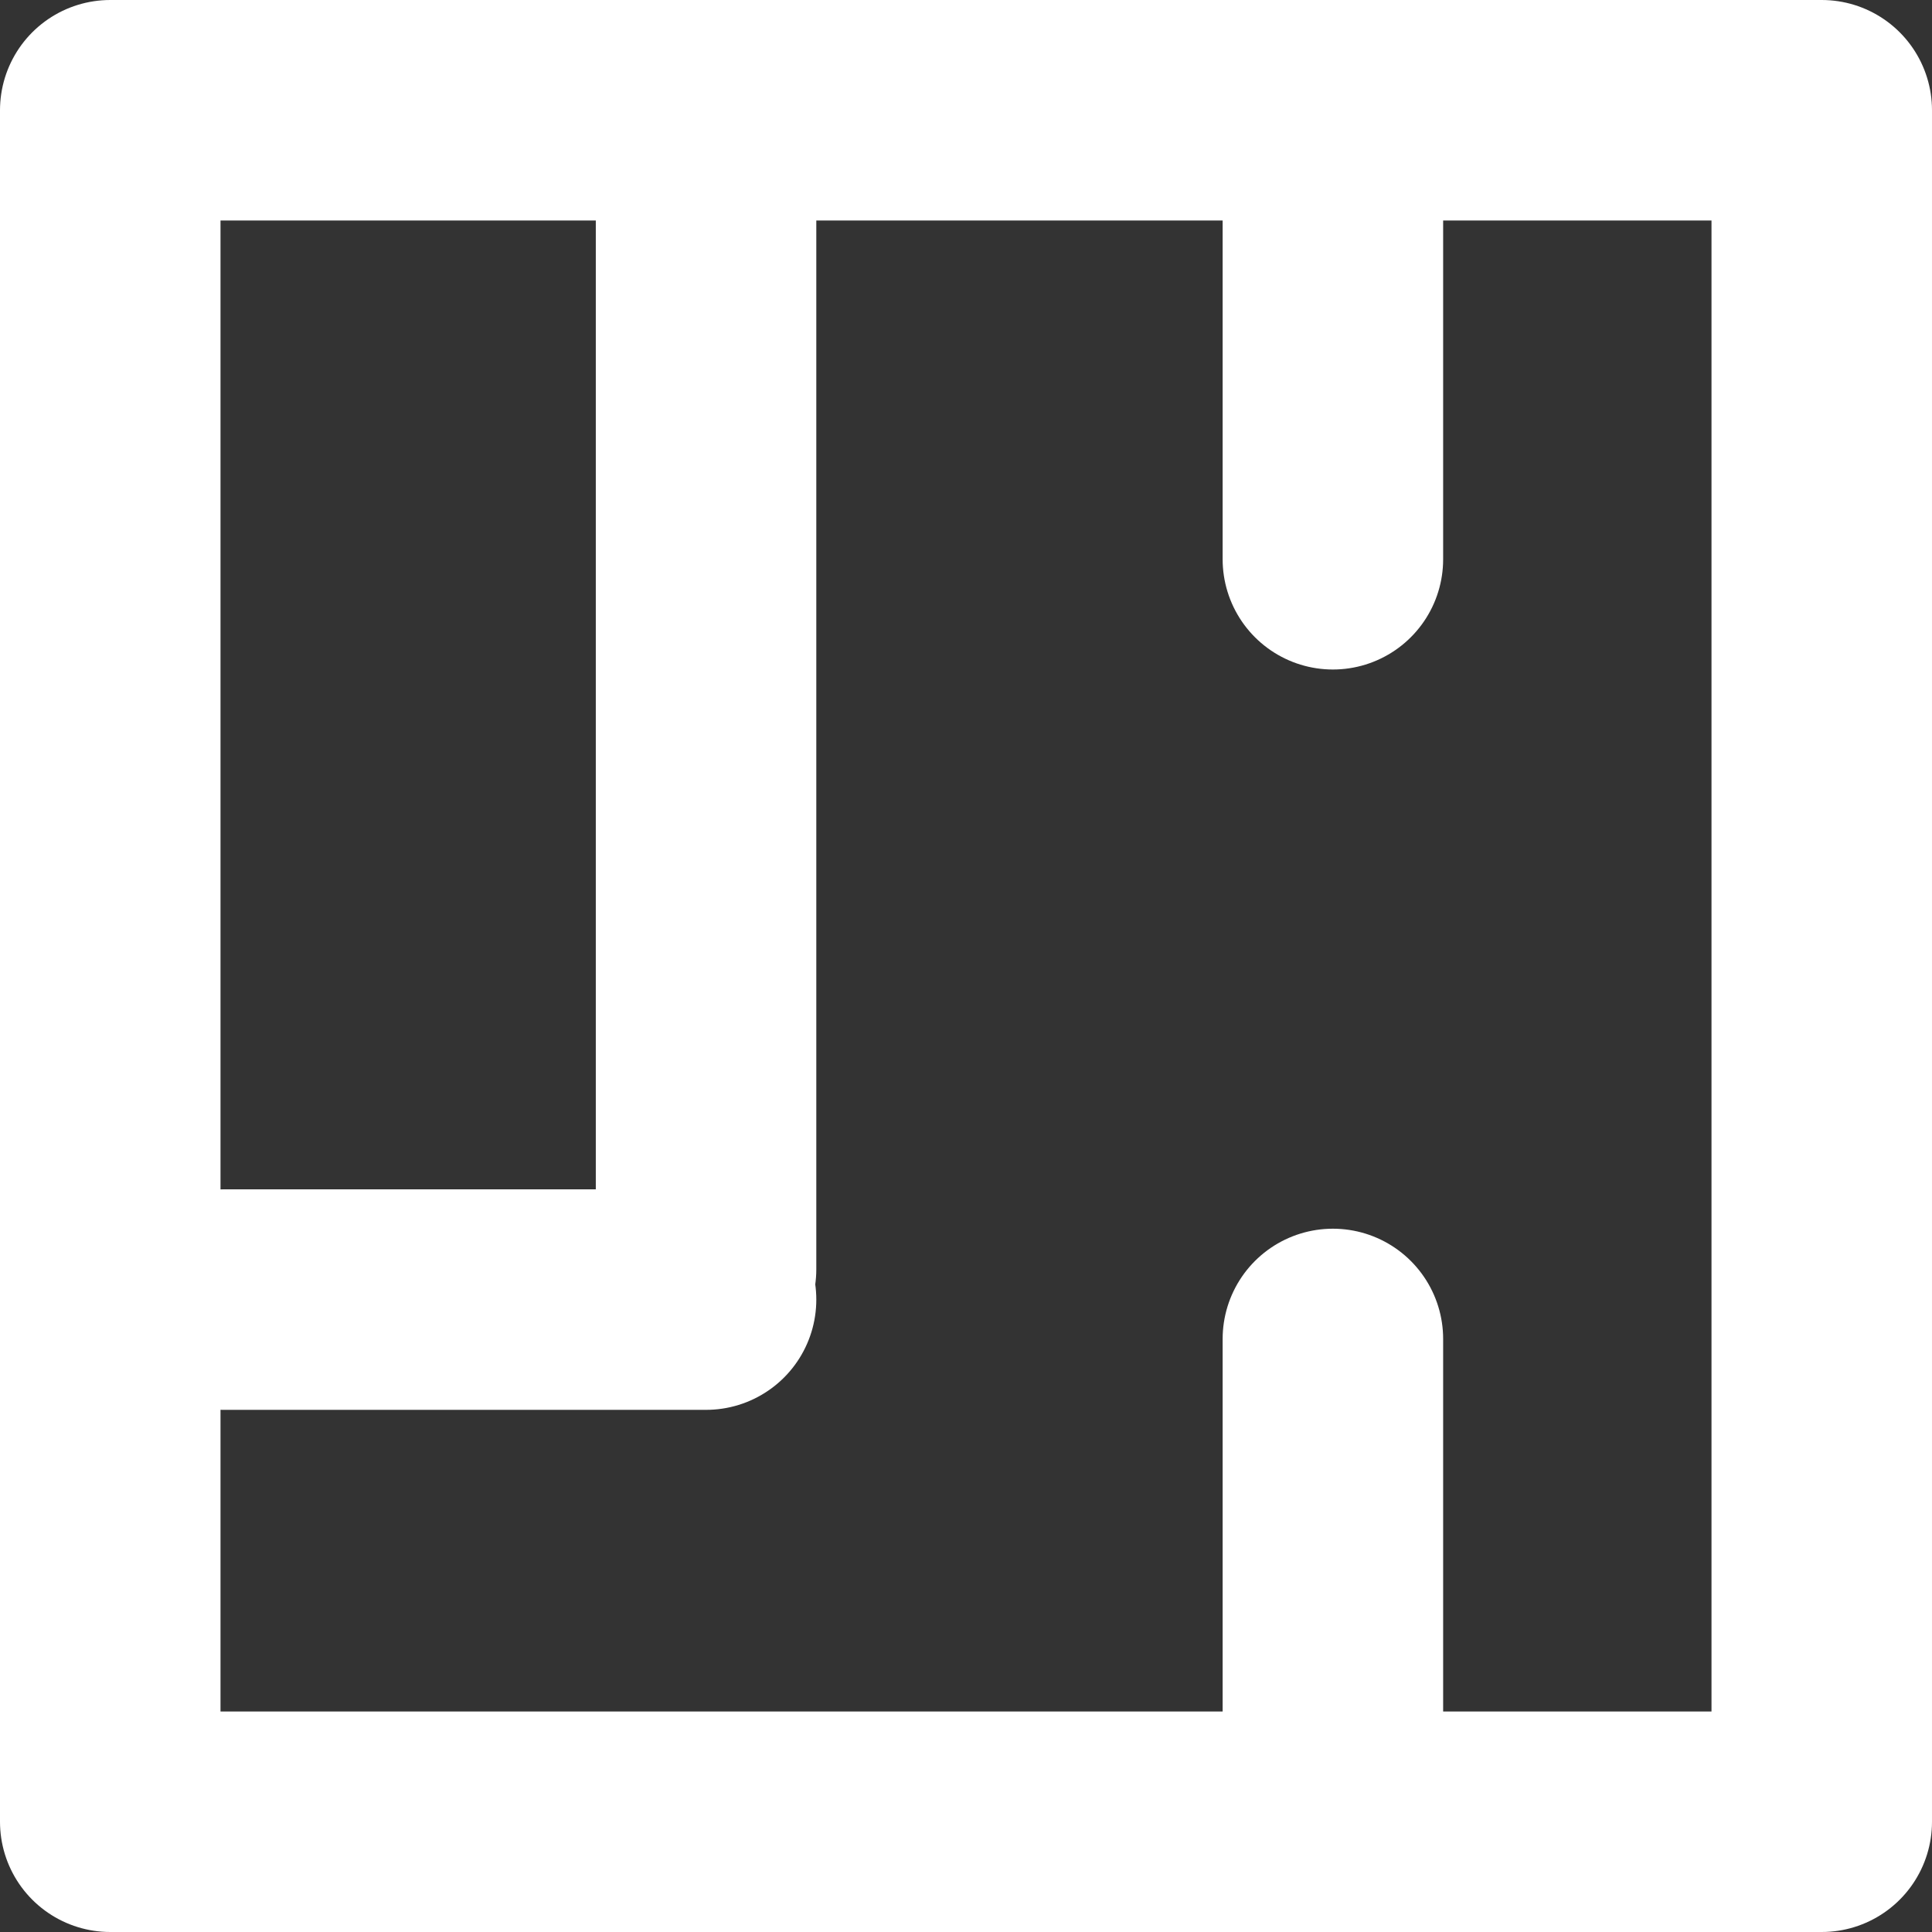 <svg xmlns="http://www.w3.org/2000/svg" width="35.047" height="35.048" viewBox="0 0 35.047 35.048">
  <rect x="0" y="0" width="35.047" height="35.048" fill="#333333" stroke="none"/>
  <g id="Raggruppa_460" data-name="Raggruppa 460" transform="translate(2 2)">
    <rect id="Rettangolo_283" data-name="Rettangolo 283" width="31.047" height="31.047" fill="rgba(0,0,0,0)" stroke="#fff" stroke-linecap="round" stroke-linejoin="round" stroke-width="4"/>
    <line id="Linea_24" data-name="Linea 24" y1="8.758" transform="translate(22.179 22.289)" fill="none" stroke="#fff" stroke-linecap="round" stroke-linejoin="round" stroke-width="4"/>
    <line id="Linea_25" data-name="Linea 25" x2="8.758" transform="translate(2.05 21.575)" fill="none" stroke="#fff" stroke-linecap="round" stroke-linejoin="round" stroke-width="4"/>
    <line id="Linea_26" data-name="Linea 26" y2="21" transform="translate(10.808 0.023)" fill="none" stroke="#fff" stroke-linecap="round" stroke-linejoin="round" stroke-width="4"/>
    <line id="Linea_27" data-name="Linea 27" y2="7.122" transform="translate(22.179 1.023)" fill="none" stroke="#fff" stroke-linecap="round" stroke-linejoin="round" stroke-width="4"/>
  </g>
</svg>
